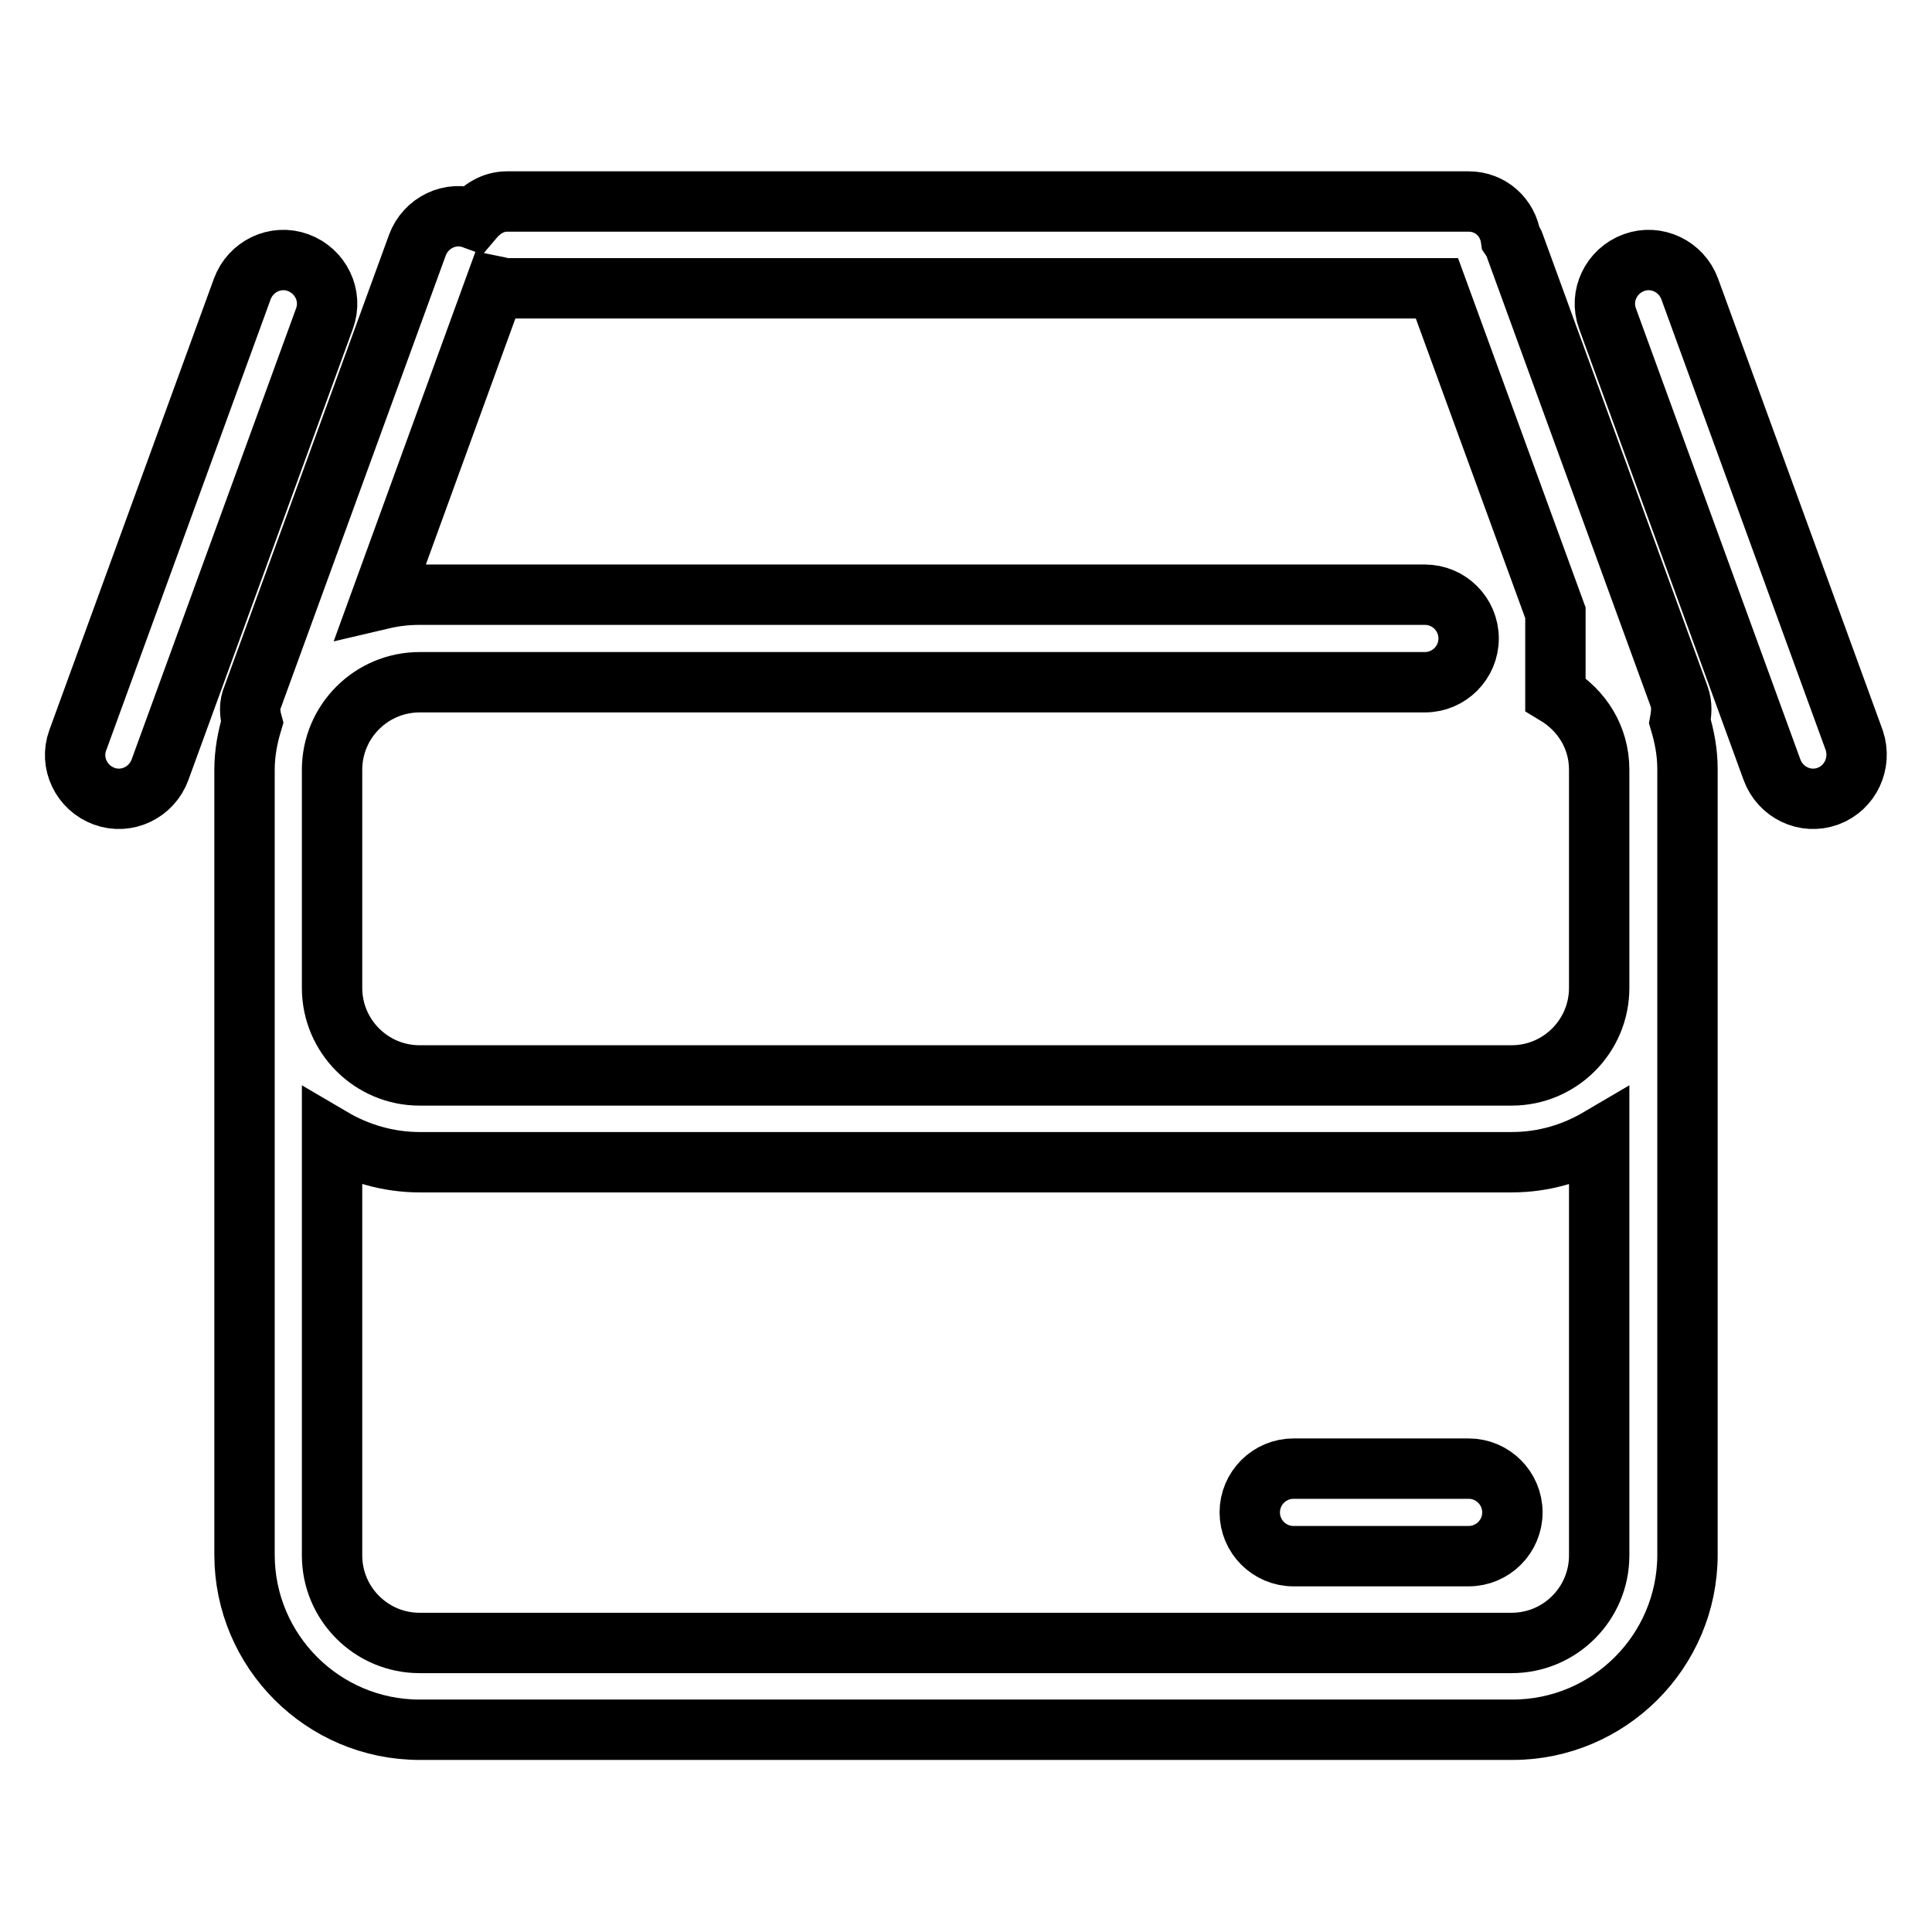 <?xml version="1.0" encoding="utf-8"?>
<!-- Svg Vector Icons : http://www.onlinewebfonts.com/icon -->
<!DOCTYPE svg PUBLIC "-//W3C//DTD SVG 1.1//EN" "http://www.w3.org/Graphics/SVG/1.1/DTD/svg11.dtd">
<svg version="1.1" xmlns="http://www.w3.org/2000/svg" xmlns:xlink="http://www.w3.org/1999/xlink" x="0px" y="0px" viewBox="0 0 256 256" enable-background="new 0 0 256 256" xml:space="preserve">
<g><g><path stroke-width="8" fill-opacity="0" stroke="#000000"  d="M242.2,105.5c-3,1.1-6.3-0.5-7.4-3.5L213,42.2c-1.1-3,0.5-6.3,3.5-7.4c3-1.1,6.3,0.5,7.4,3.5l21.8,59.8C246.7,101.1,245.2,104.4,242.2,105.5z M222.6,95.6c0.6,2,1,4.1,1,6.3v28.9v75.2c0,12.8-10.4,23.2-23.2,23.2H55.6c-12.8,0-23.2-10.4-23.2-23.2v-75.2V102c0-2.2,0.4-4.3,1-6.3c-0.3-1.1-0.4-2.3,0.1-3.4l21.8-59.8c1.1-3,4.4-4.6,7.4-3.5c0,0,0,0,0,0c1.1-1.3,2.6-2.3,4.5-2.3h127.4c2.9,0,5.2,2.1,5.6,4.9c0.2,0.3,0.4,0.5,0.5,0.9l21.8,59.8C222.9,93.4,222.8,94.5,222.6,95.6z M211.9,102c0-4.3-2.3-7.9-5.8-10V81.2l-15.7-43H67.2c-0.6,0-1.1-0.2-1.6-0.3L50.5,79.4c1.7-0.4,3.3-0.6,5.1-0.6h110l0,0h23.2c3.2,0,5.8,2.6,5.8,5.8c0,3.2-2.6,5.8-5.8,5.8h-34.7l0,0H55.6c-6.4,0-11.6,5.2-11.6,11.6v28.9c0,6.4,5.2,11.6,11.6,11.6h144.7c6.4,0,11.6-5.2,11.6-11.6V102L211.9,102z M211.9,150.8c-3.4,2-7.3,3.2-11.6,3.2H55.6c-4.2,0-8.2-1.2-11.6-3.2v55.3c0,6.4,5.2,11.6,11.6,11.6h144.7c6.4,0,11.6-5.2,11.6-11.6V150.8L211.9,150.8z M194.6,206.2h-23.2c-3.2,0-5.8-2.6-5.8-5.8c0-3.2,2.6-5.8,5.8-5.8h23.2c3.2,0,5.8,2.6,5.8,5.8S197.8,206.2,194.6,206.2z M21.2,102c-1.1,3-4.4,4.6-7.4,3.5c-3-1.1-4.6-4.4-3.5-7.4l21.8-59.8c1.1-3,4.4-4.6,7.4-3.5c3,1.1,4.6,4.4,3.5,7.4L21.2,102z"/></g></g>
</svg>